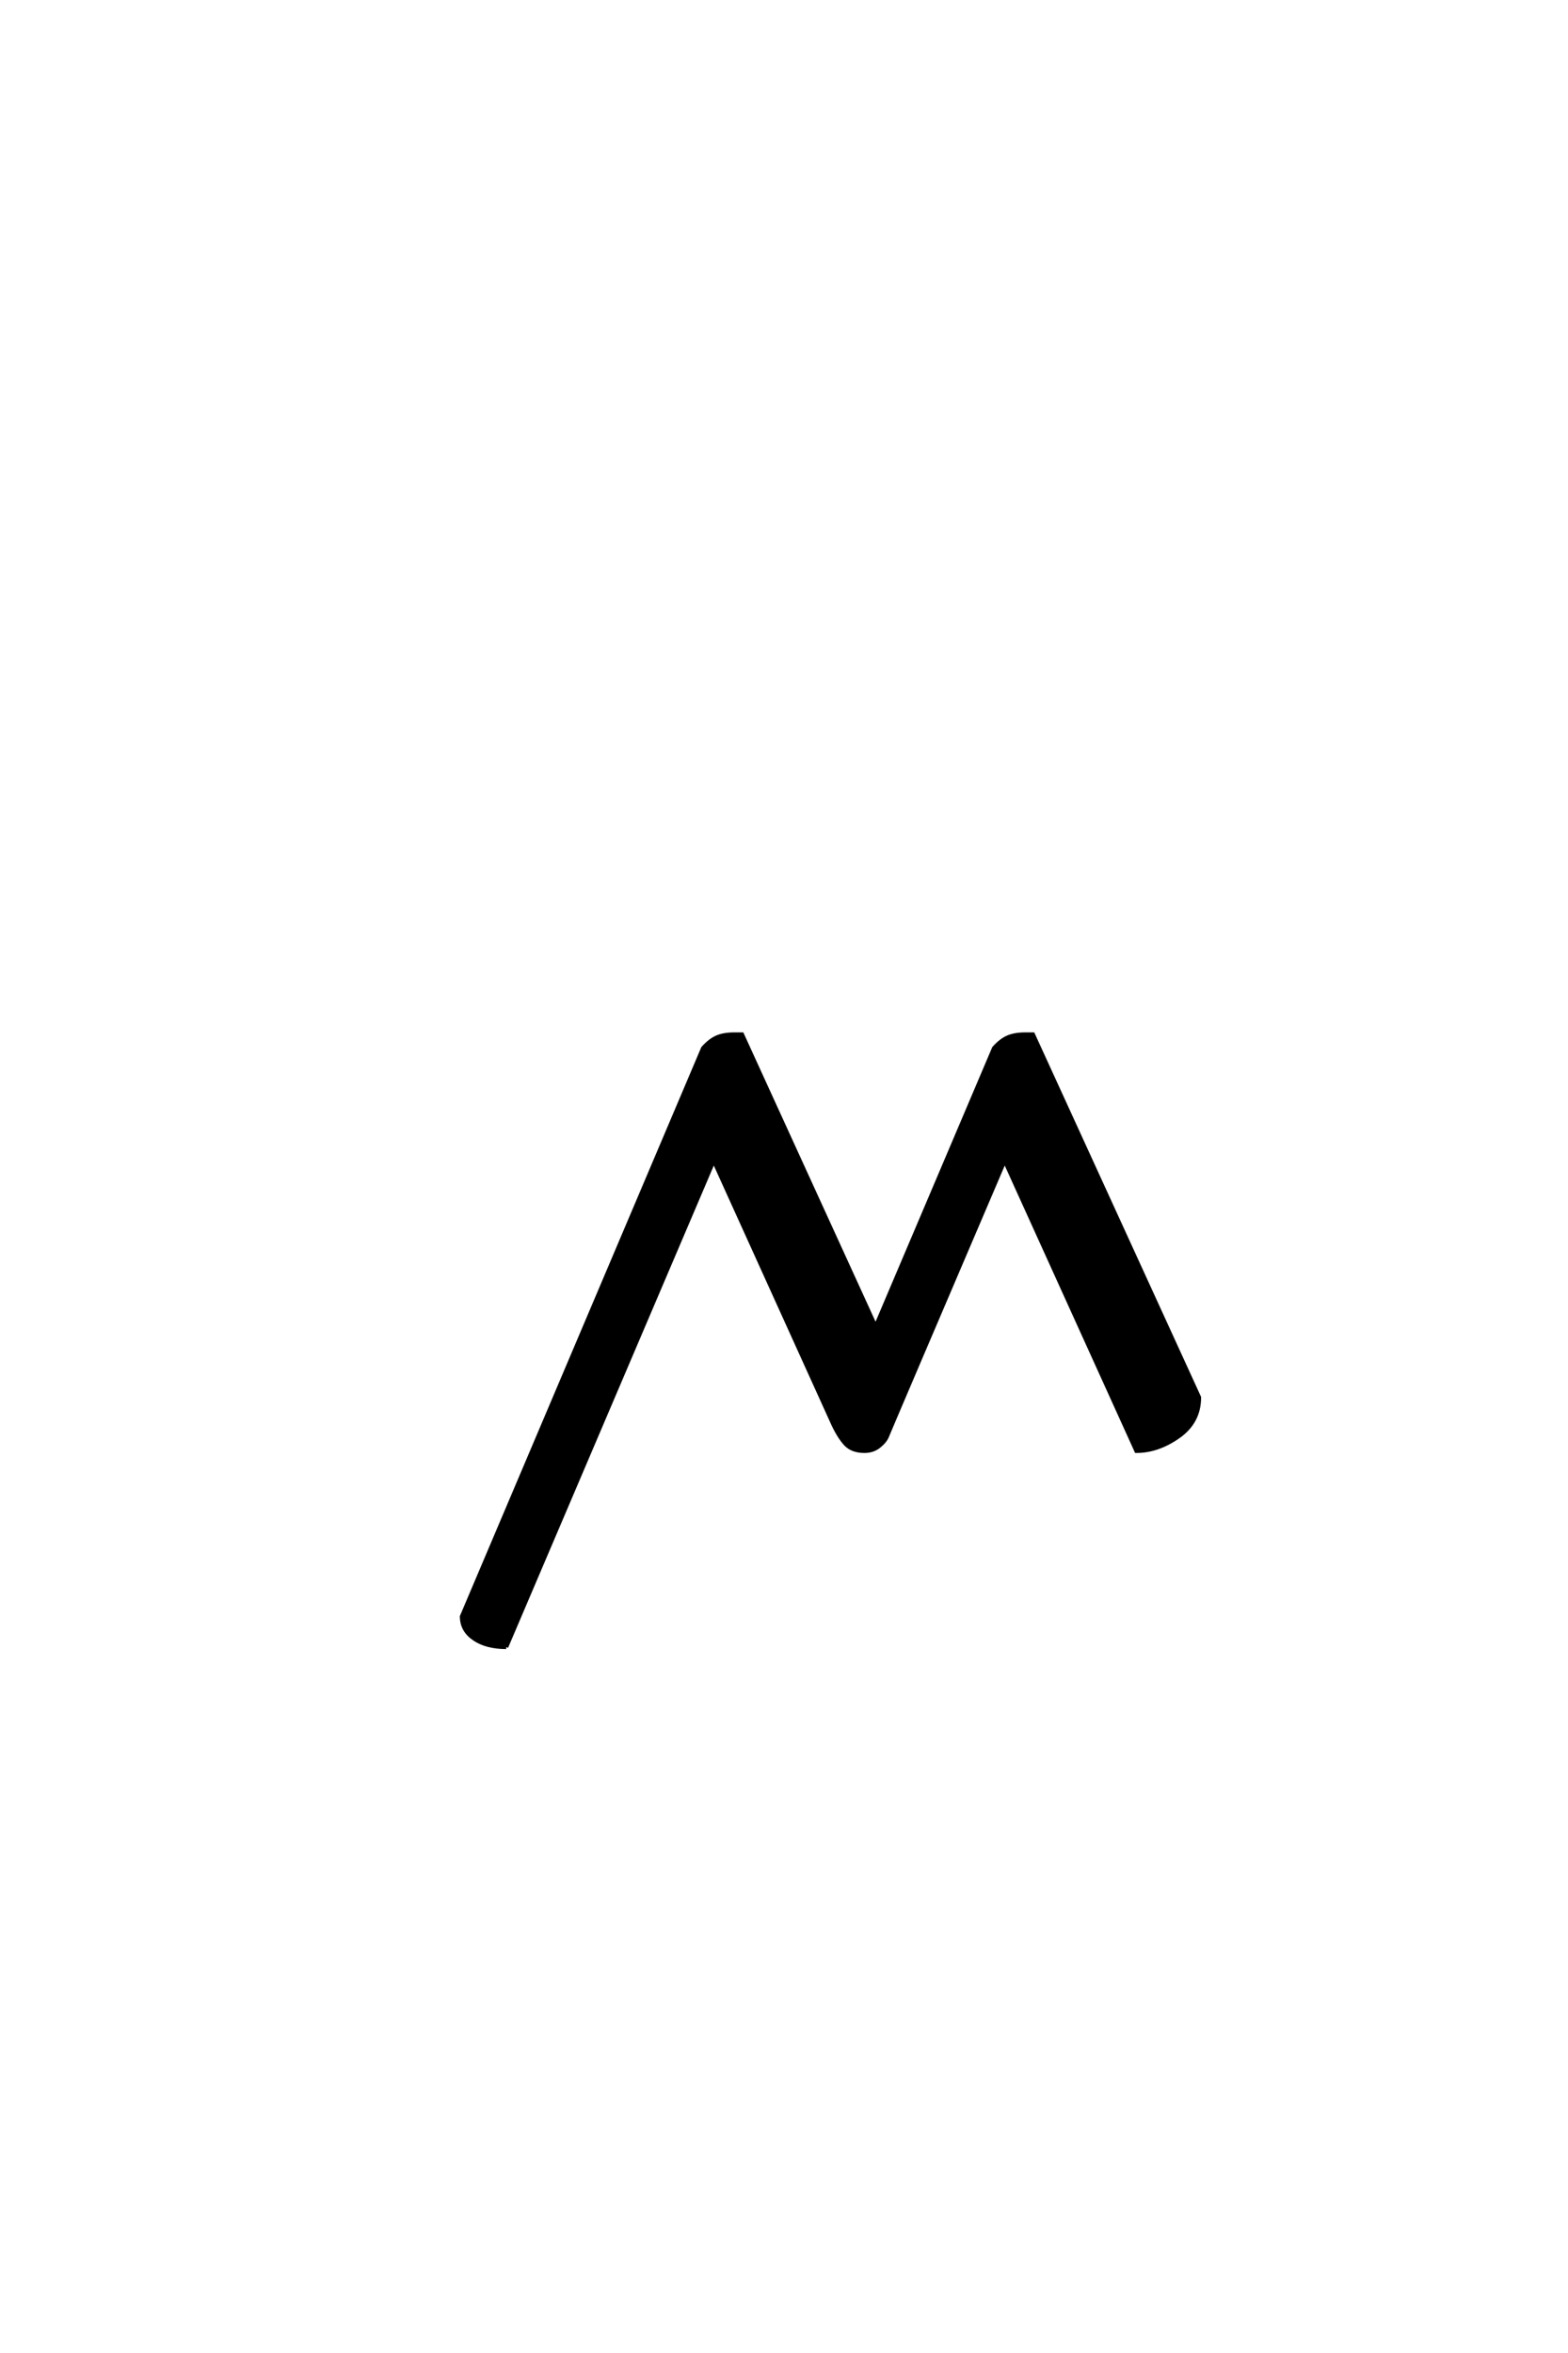<?xml version='1.0' encoding='UTF-8'?>
<!DOCTYPE svg PUBLIC "-//W3C//DTD SVG 1.0//EN"
"http://www.w3.org/TR/2001/REC-SVG-20010904/DTD/svg10.dtd">

<svg xmlns='http://www.w3.org/2000/svg' version='1.0' width='40.0' height='60.0'>

 <g transform='scale(0.1 -0.1) translate(110.0 -370.0)'>
  <path d='M19.141 -50
Q14.062 -50 10.938 -47.844
Q7.812 -45.703 7.812 -42.188
L69.344 102.734
Q71.094 104.688 72.844 105.469
Q74.609 106.25 77.344 106.25
L79.297 106.25
L113.375 31.734
L143.562 102.734
Q145.312 104.688 147.062 105.469
Q148.828 106.25 151.562 106.25
L153.516 106.25
L195.906 13.672
Q195.906 7.422 190.625 3.703
Q185.359 0 179.891 0
L146.297 74.031
Q116.797 5.078 116.312 3.812
Q115.828 2.547 114.266 1.266
Q112.703 0 110.547 0
Q107.422 0 105.766 1.75
Q104.109 3.516 102.547 6.844
L72.078 74.031
L19.141 -50
' style='fill: #000000; stroke: #000000'/>
 </g>
</svg>
